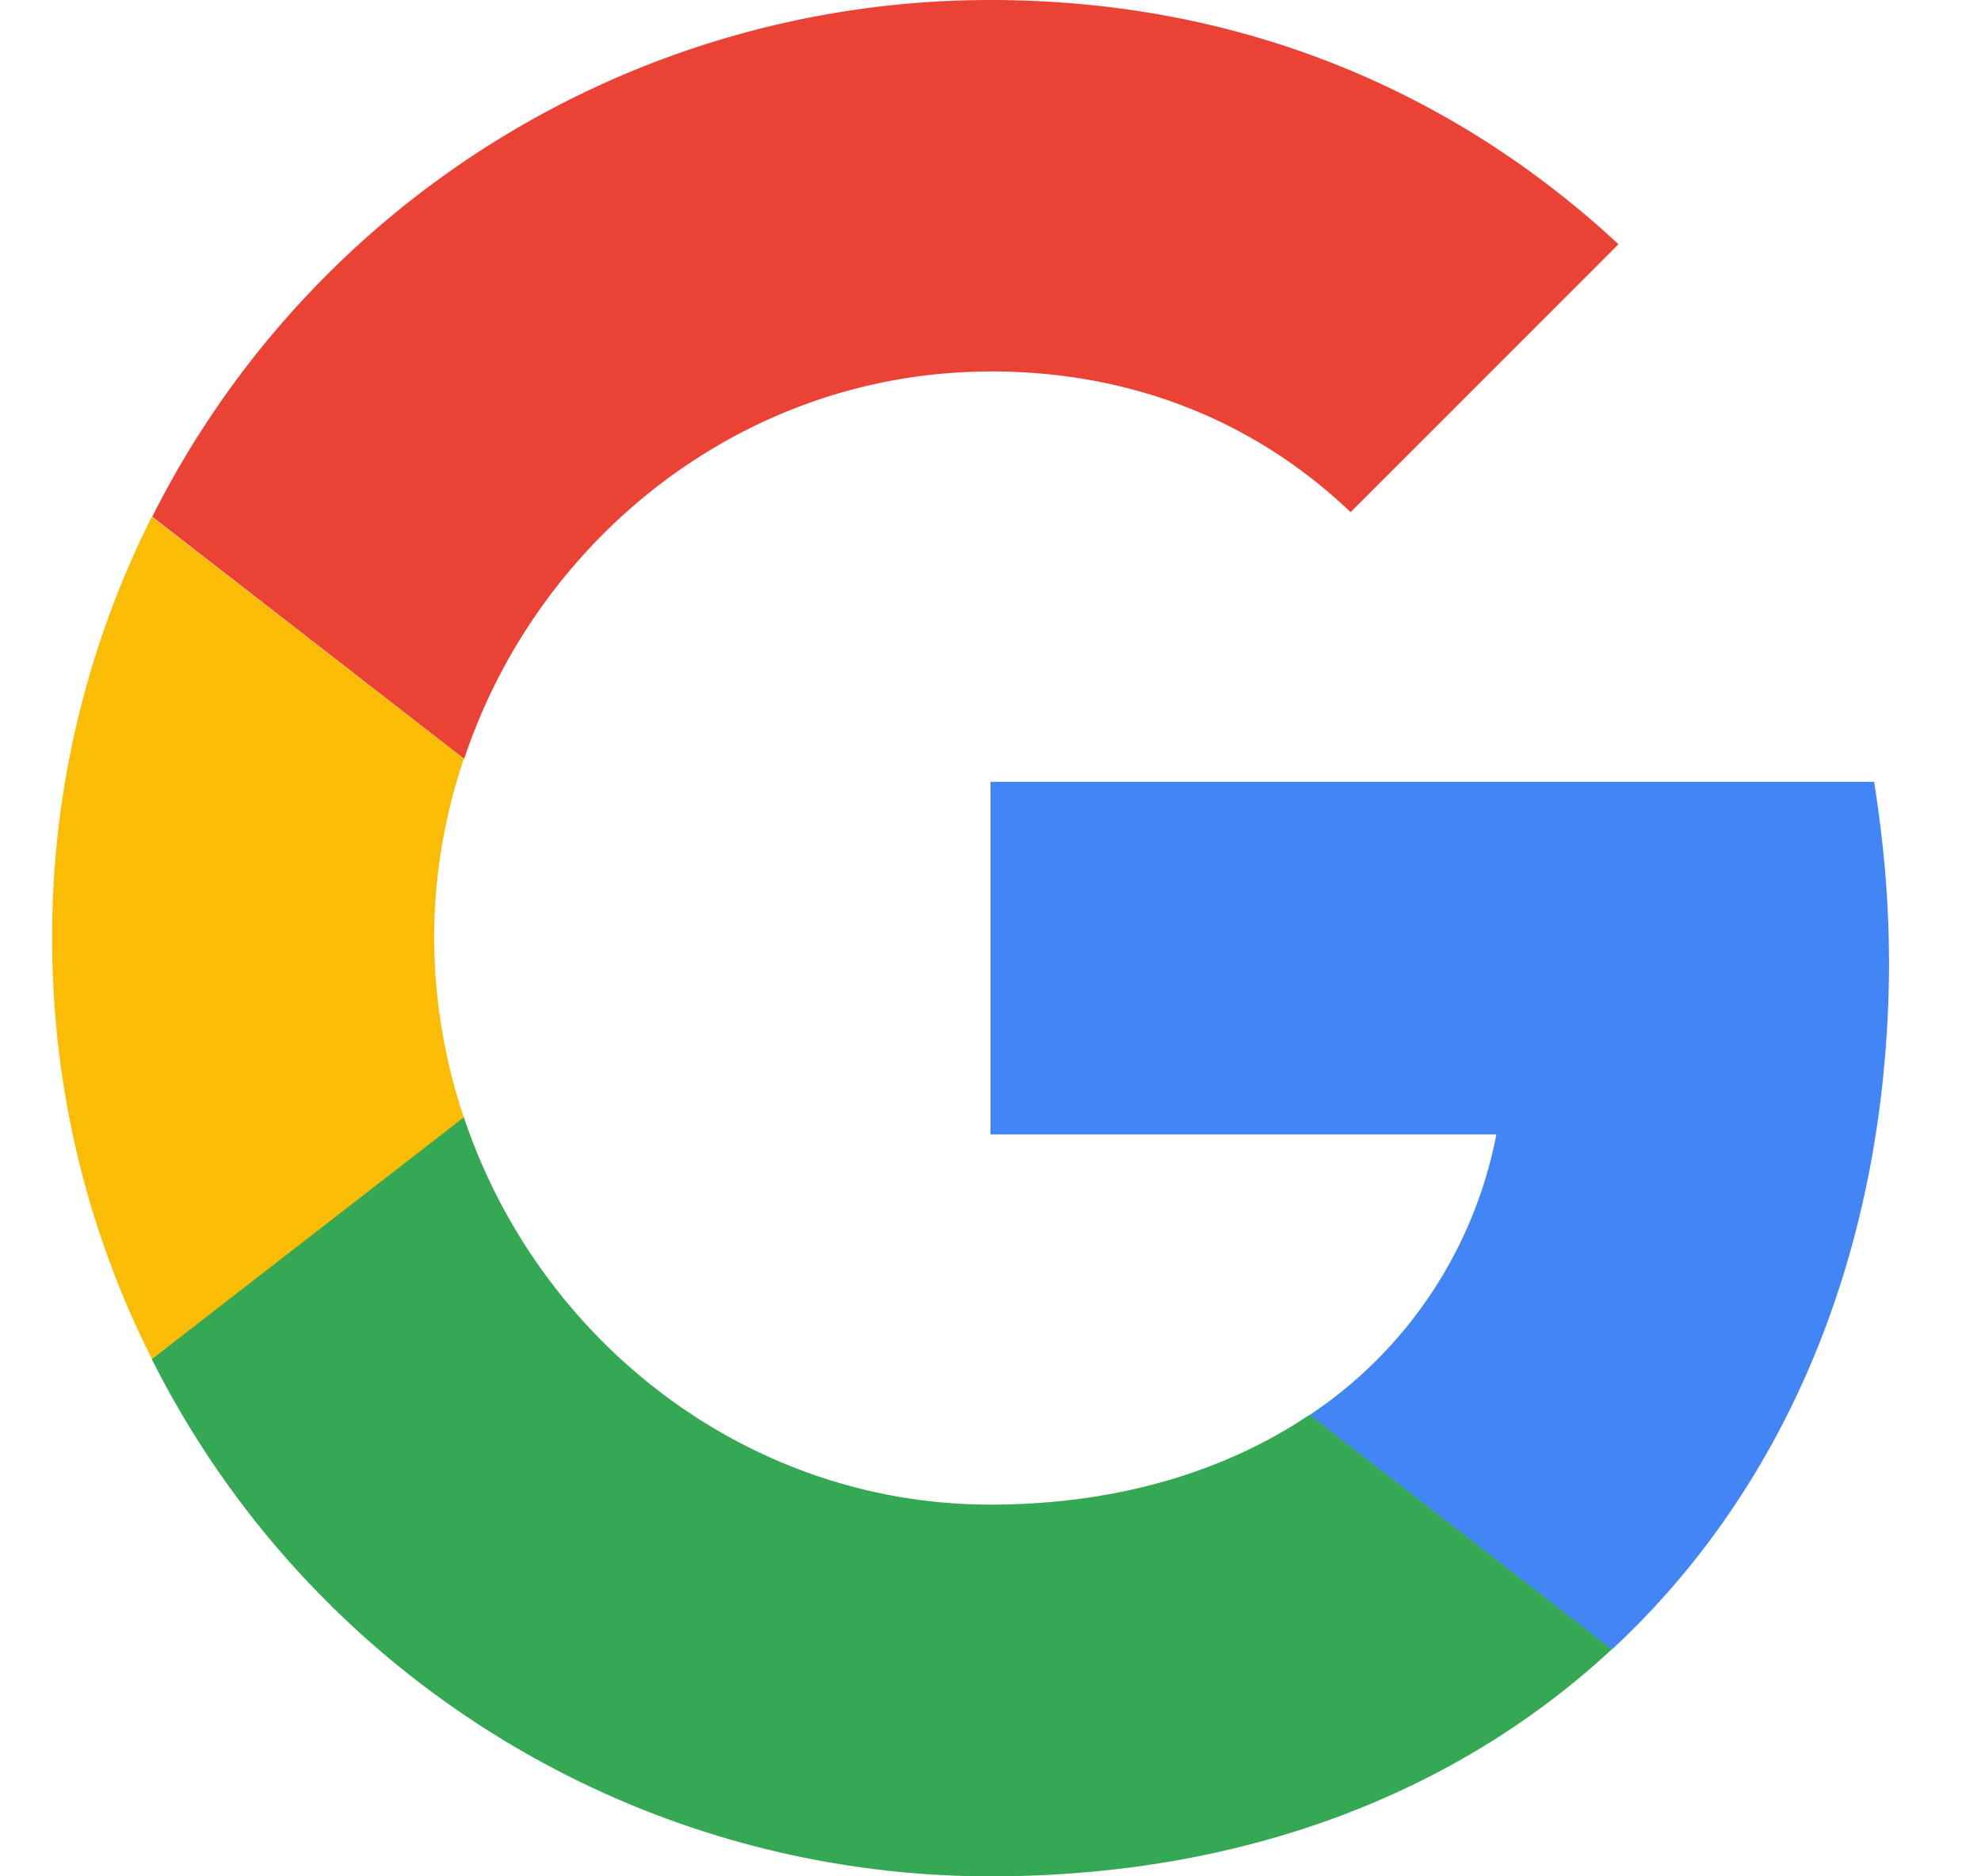 <svg width="19" height="18" fill="none" xmlns="http://www.w3.org/2000/svg"><g clip-path="url(#clip0)"><path d="M9.5 3.563c1.328 0 2.516.457 3.454 1.35l2.569-2.57C13.963.894 11.926 0 9.5 0a8.995 8.995 0 00-8.04 4.957L4.452 7.28c.71-2.134 2.7-3.716 5.048-3.716z" fill="#EA4335"/><path d="M18.117 9.206c0-.589-.056-1.159-.142-1.706H9.5v3.382h4.852a4.183 4.183 0 01-1.792 2.693l2.899 2.25c1.691-1.568 2.659-3.885 2.659-6.619z" fill="#4285F4"/><path d="M4.449 10.721A5.467 5.467 0 014.164 9c0-.6.101-1.178.285-1.722l-2.993-2.32A8.968 8.968 0 00.5 9c0 1.455.345 2.827.96 4.042l2.989-2.321z" fill="#FBBC05"/><path d="M9.5 18c2.43 0 4.474-.799 5.959-2.178l-2.899-2.25c-.806.543-1.845.862-3.06.862-2.347 0-4.339-1.582-5.051-3.716l-2.993 2.321A9.002 9.002 0 009.5 18z" fill="#34A853"/></g><defs><clipPath id="clip0"><path fill="#fff" transform="translate(.5)" d="M0 0h18v18H0z"/></clipPath></defs></svg>
